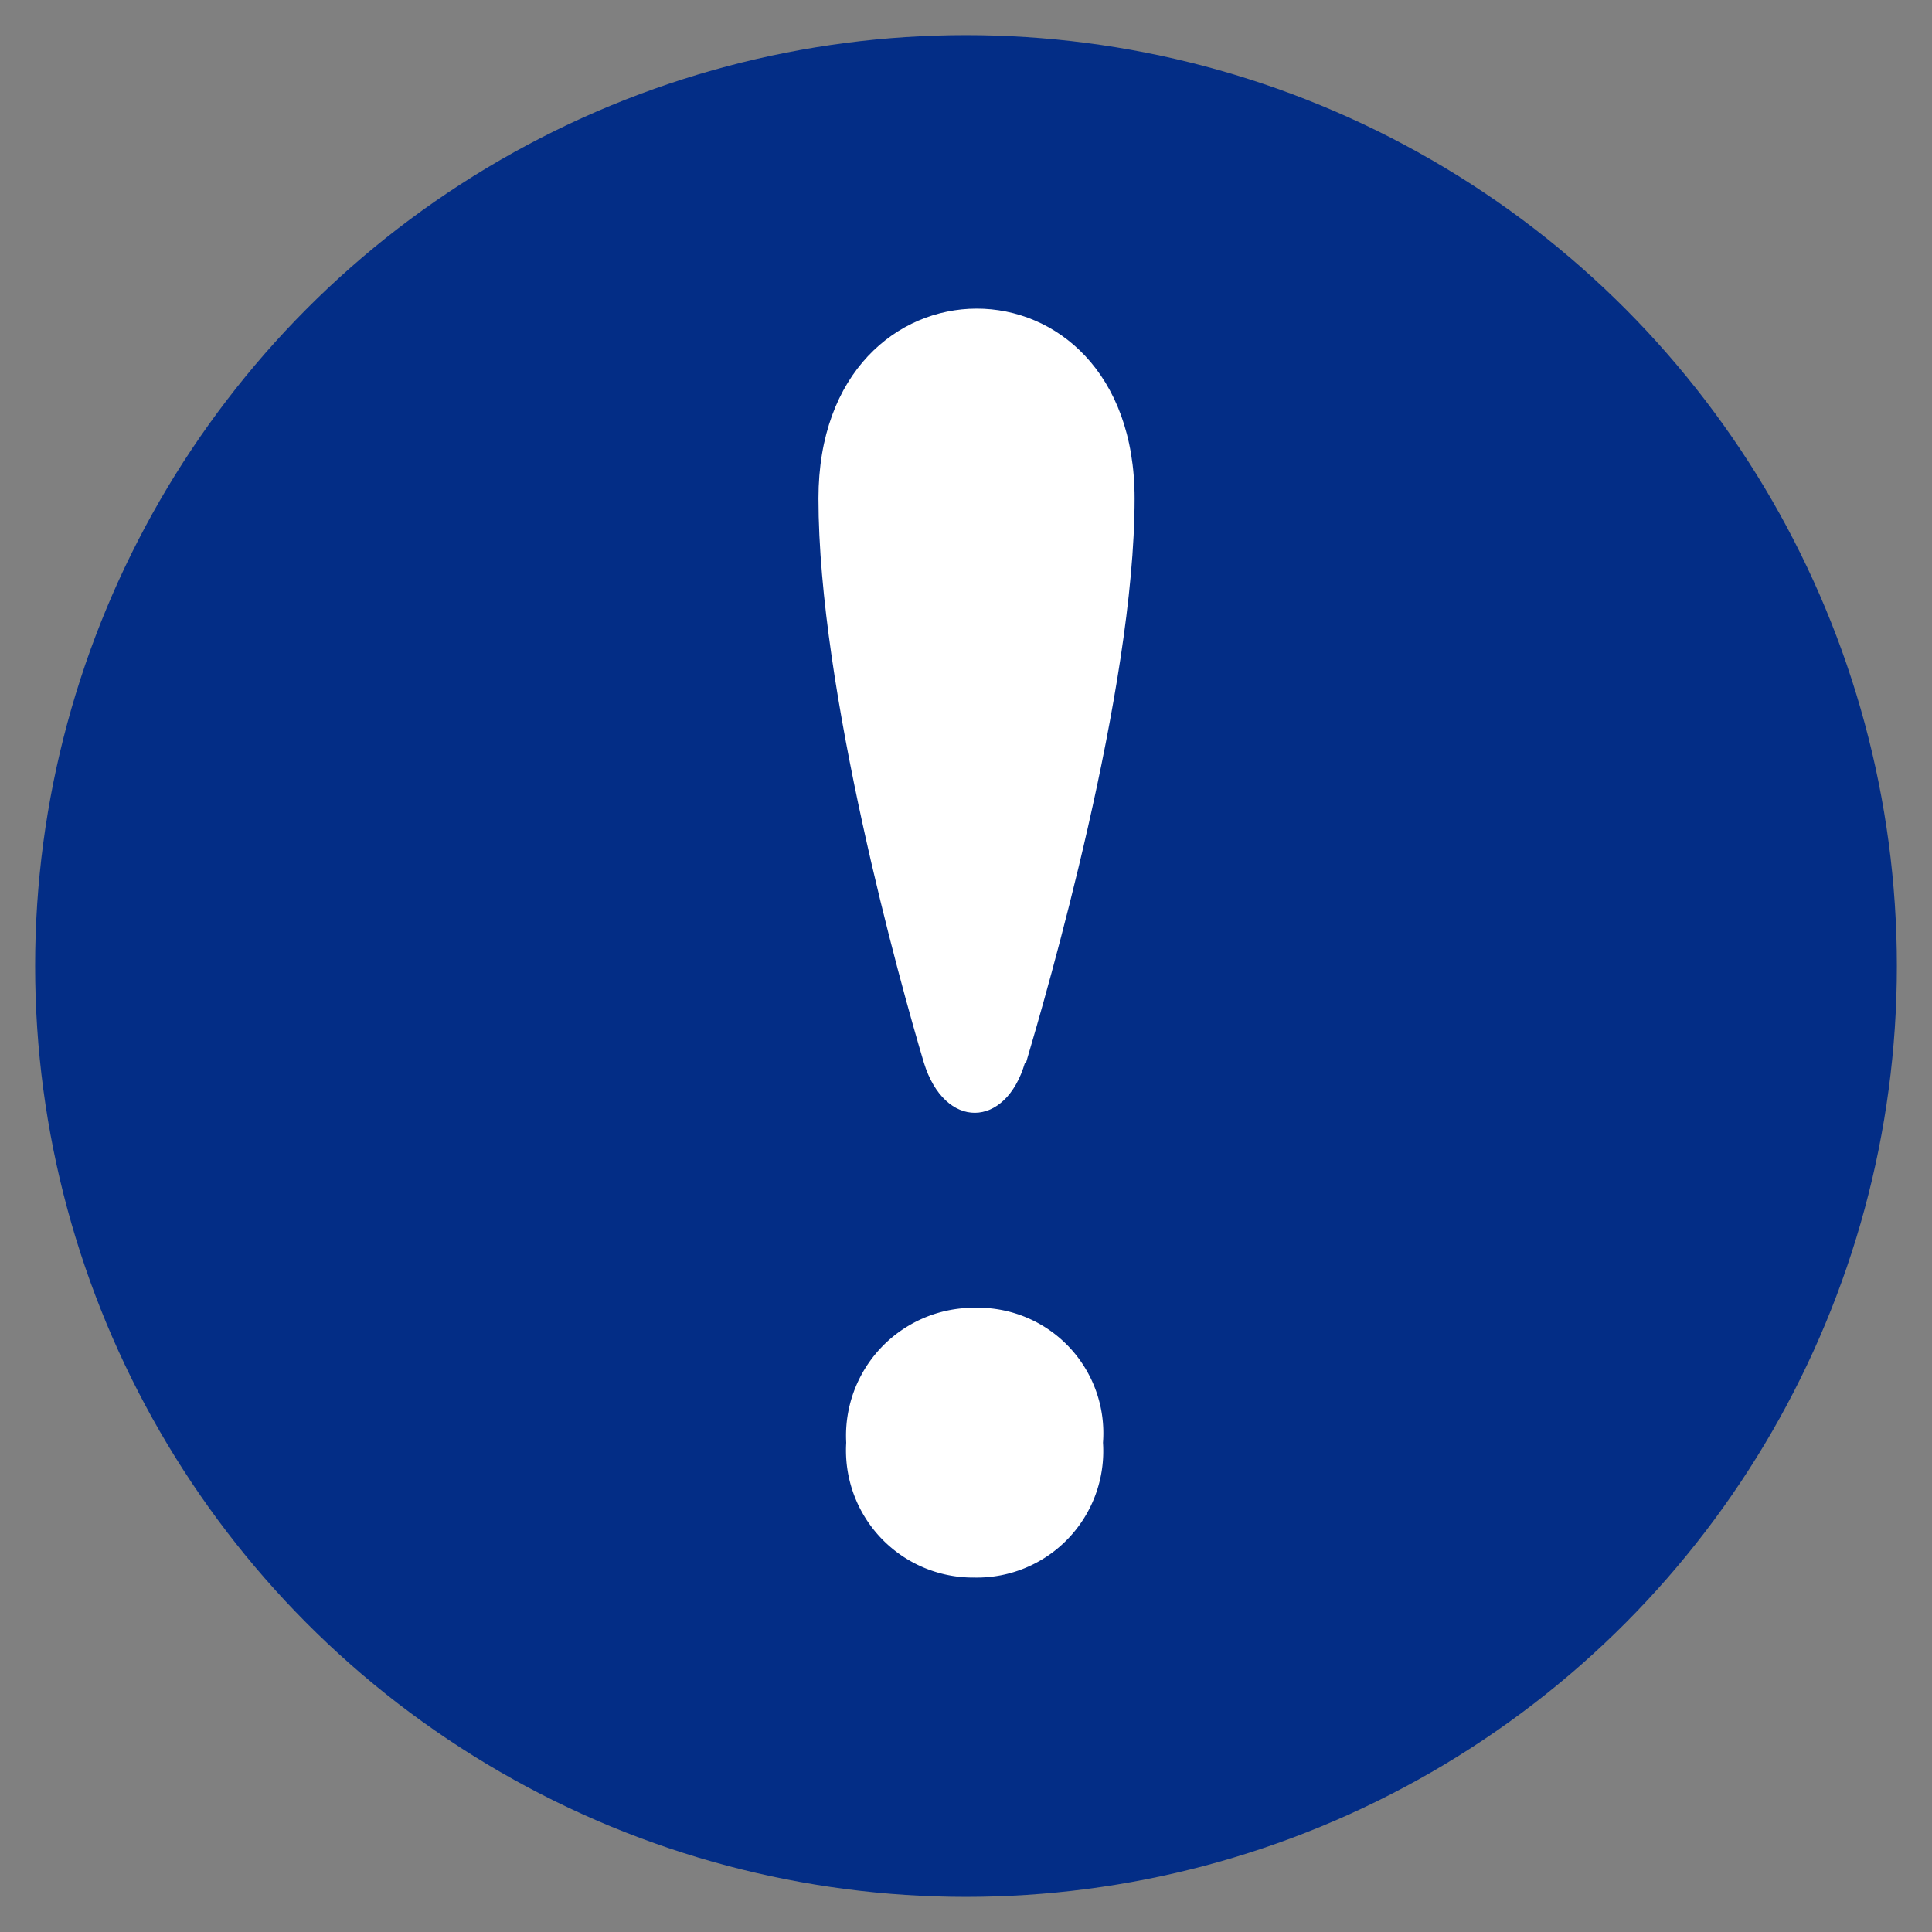 <svg id="Layer_1" data-name="Layer 1" xmlns="http://www.w3.org/2000/svg" viewBox="0 0 55 55"><rect x="0" y="0" width="55" height="55" fill="#808080" stroke="none"/><defs><style>.cls-1{fill:#032d86;}.cls-2{fill:#fff;}</style></defs><circle class="cls-1" cx="27.5" cy="27.5" r="26.5"/><path class="cls-2" d="M27.74,44.91a3.62,3.62,0,0,1-3.65-3.84,3.64,3.64,0,0,1,3.65-3.84,3.57,3.57,0,0,1,3.66,3.84,3.6,3.6,0,0,1-3.66,3.84Z"/><path class="cls-2" d="M29.18,30.25c-.55,1.89-2.29,1.92-2.88,0-.66-2.21-3-10.6-3-16.06,0-7.19,9-7.22,9,0,0,5.49-2.51,14.1-3.09,16.06Z"/></svg>